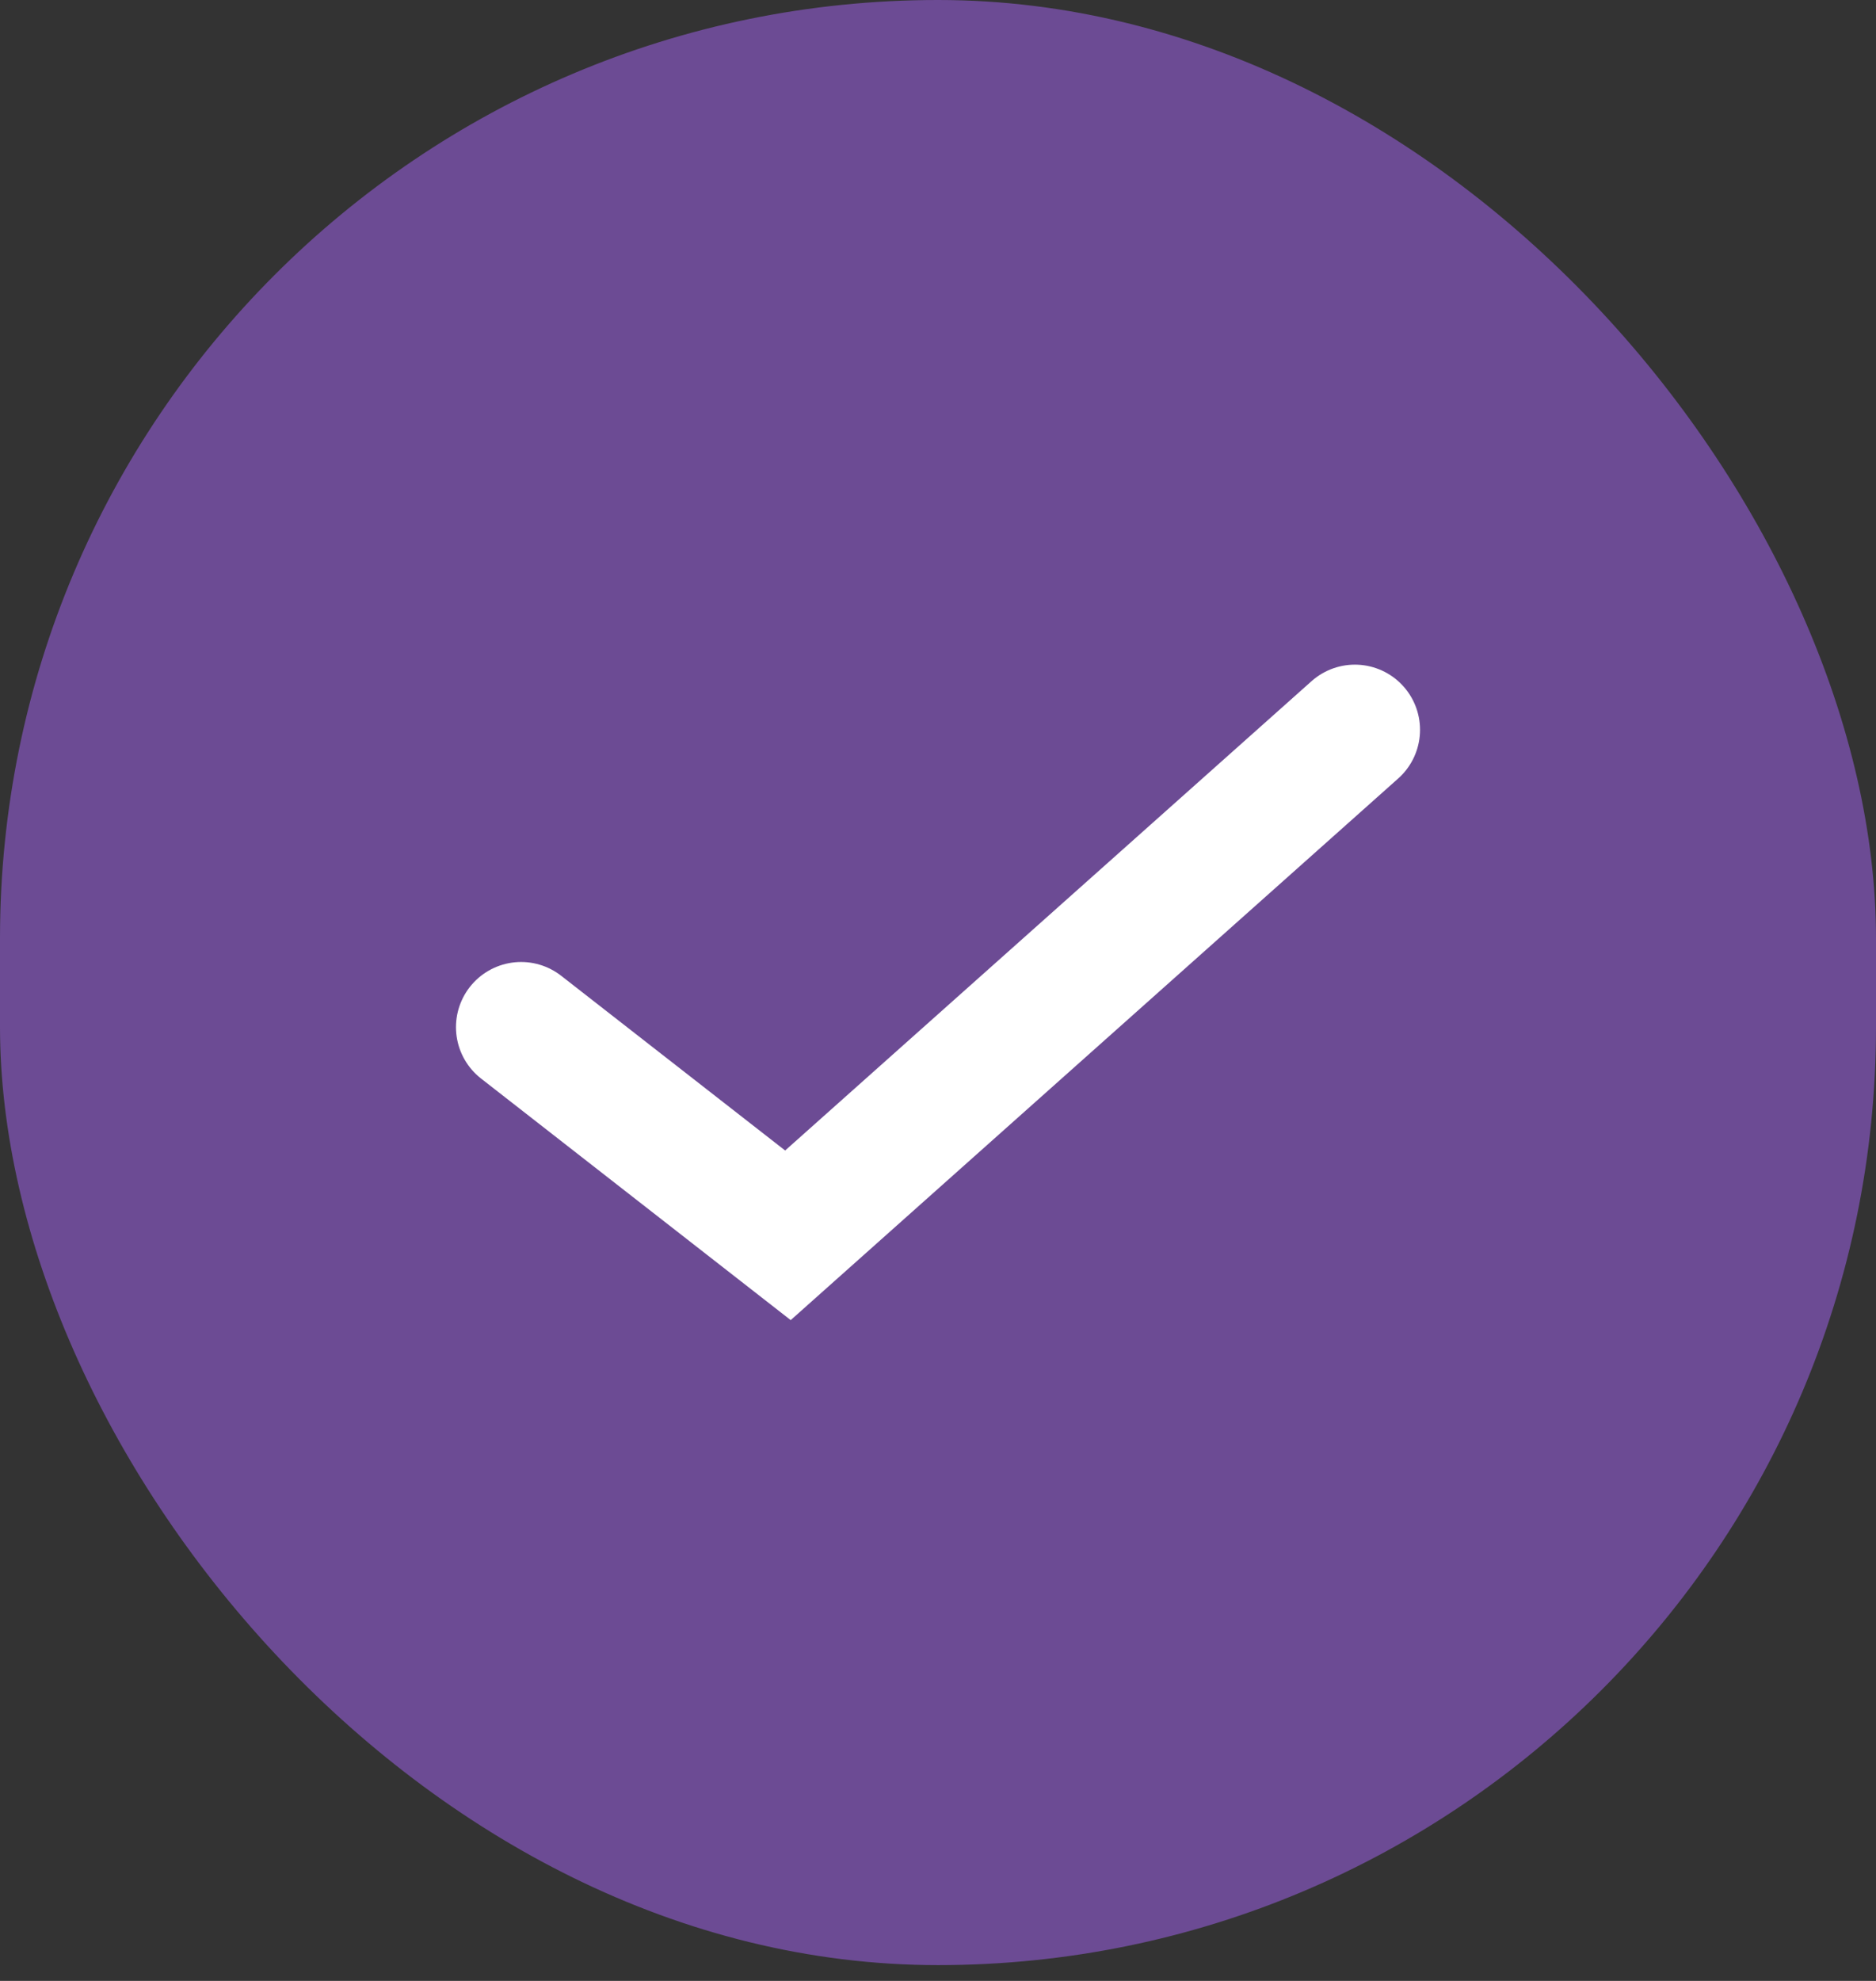 <svg width="36" height="38" viewBox="0 0 36 38" fill="none" xmlns="http://www.w3.org/2000/svg">
<rect x="0" y="0" width="36" height="38" fill="#333333" stroke="none"/>
<rect width="36" height="37.697" rx="18" fill="#6C4B94"/>
<path d="M10 19.704L15.12 23.697L26 14" stroke="white" stroke-width="2.5" stroke-linecap="round"/>
</svg>

